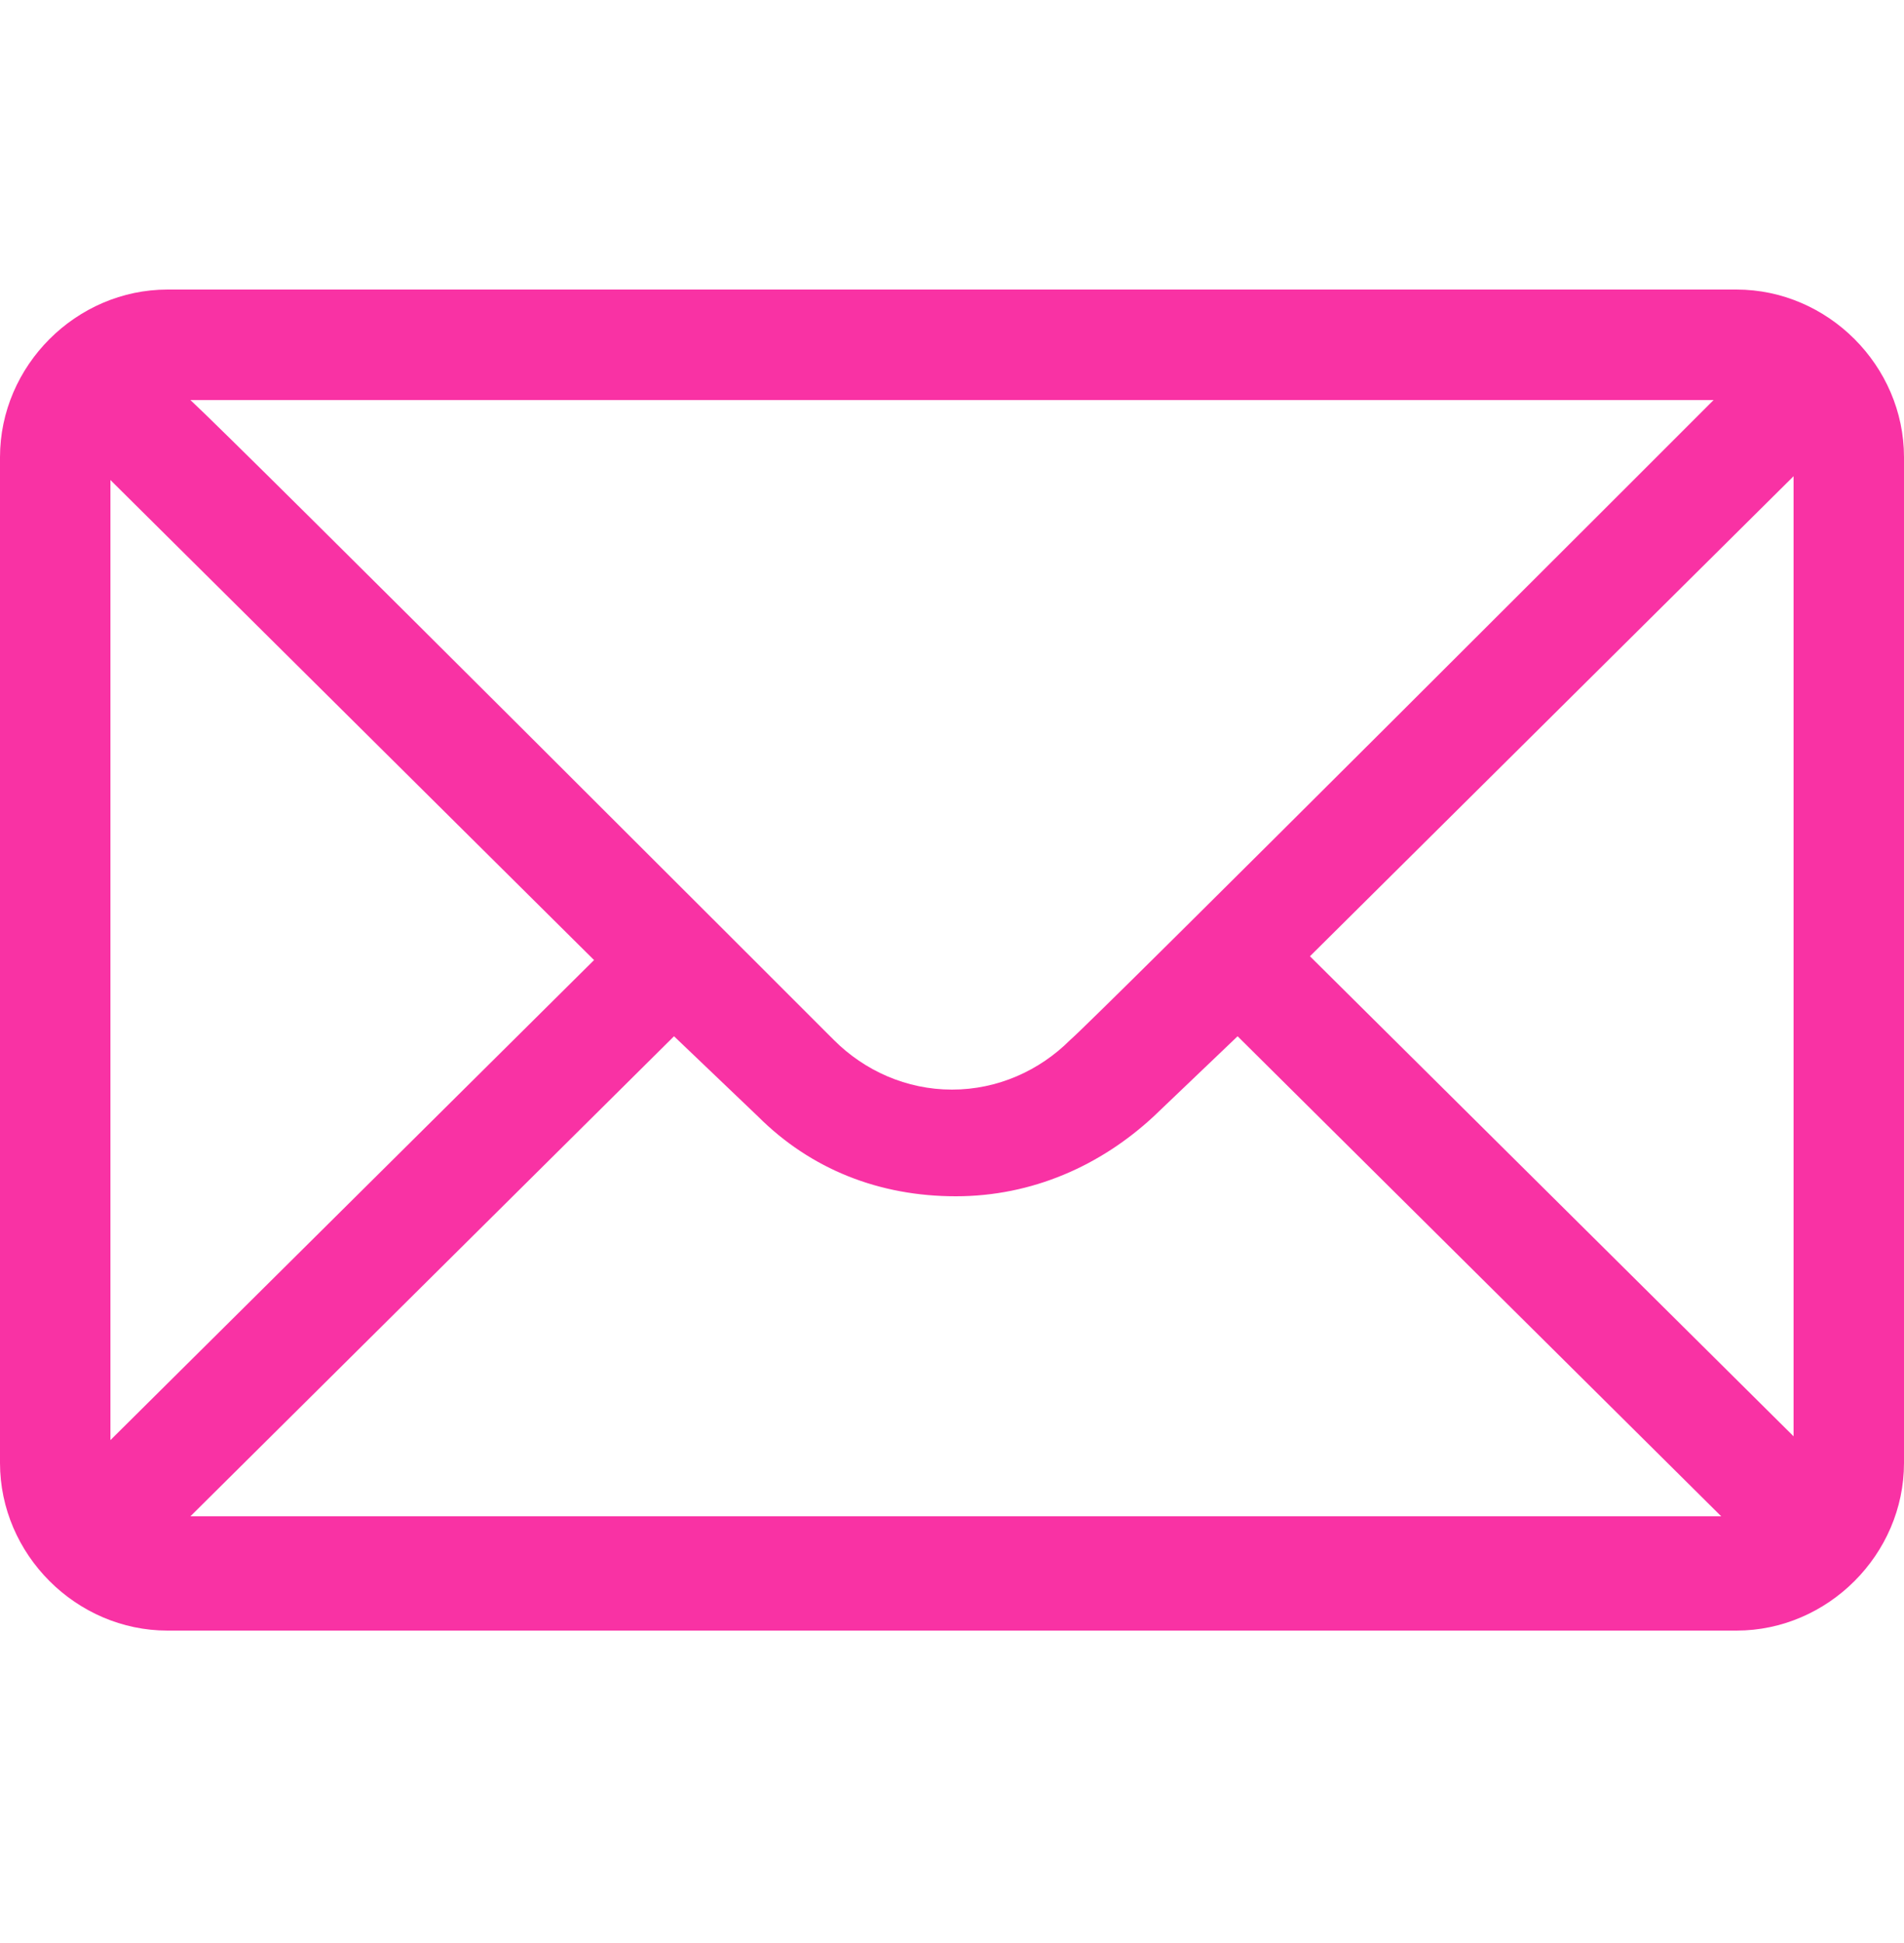 <?xml version="1.0" encoding="UTF-8"?>
<svg id="Layer_1" xmlns="http://www.w3.org/2000/svg" version="1.1" viewBox="0 0 50 51">
  <!-- Generator: Adobe Illustrator 29.1.0, SVG Export Plug-In . SVG Version: 2.1.0 Build 142)  -->
  <defs>
    <style>
      .st0 {
        fill: #f932a4;
      }
    </style>
  </defs>
  <path class="st0" d="M45.6,7.6H4.4c-2.4,0-4.4,2-4.4,4.4v26.4c0,2.4,2,4.4,4.4,4.4h41.2c2.4,0,4.4-2,4.4-4.4V12c0-2.4-2-4.4-4.4-4.4ZM45,10.5c-.9.9-16.3,16.3-16.9,16.8-.8.8-1.9,1.3-3.1,1.3s-2.3-.5-3.1-1.3c-.4-.4-15.6-15.6-16.9-16.8h40ZM2.9,37.7V12.6l12.7,12.6-12.7,12.6ZM5,39.8l12.7-12.6,2.2,2.1c1.4,1.4,3.2,2.1,5.2,2.1s3.8-.8,5.2-2.1l2.2-2.1,12.7,12.6H5ZM47.1,37.7l-12.7-12.6,12.7-12.6v25.2Z"/>
</svg>